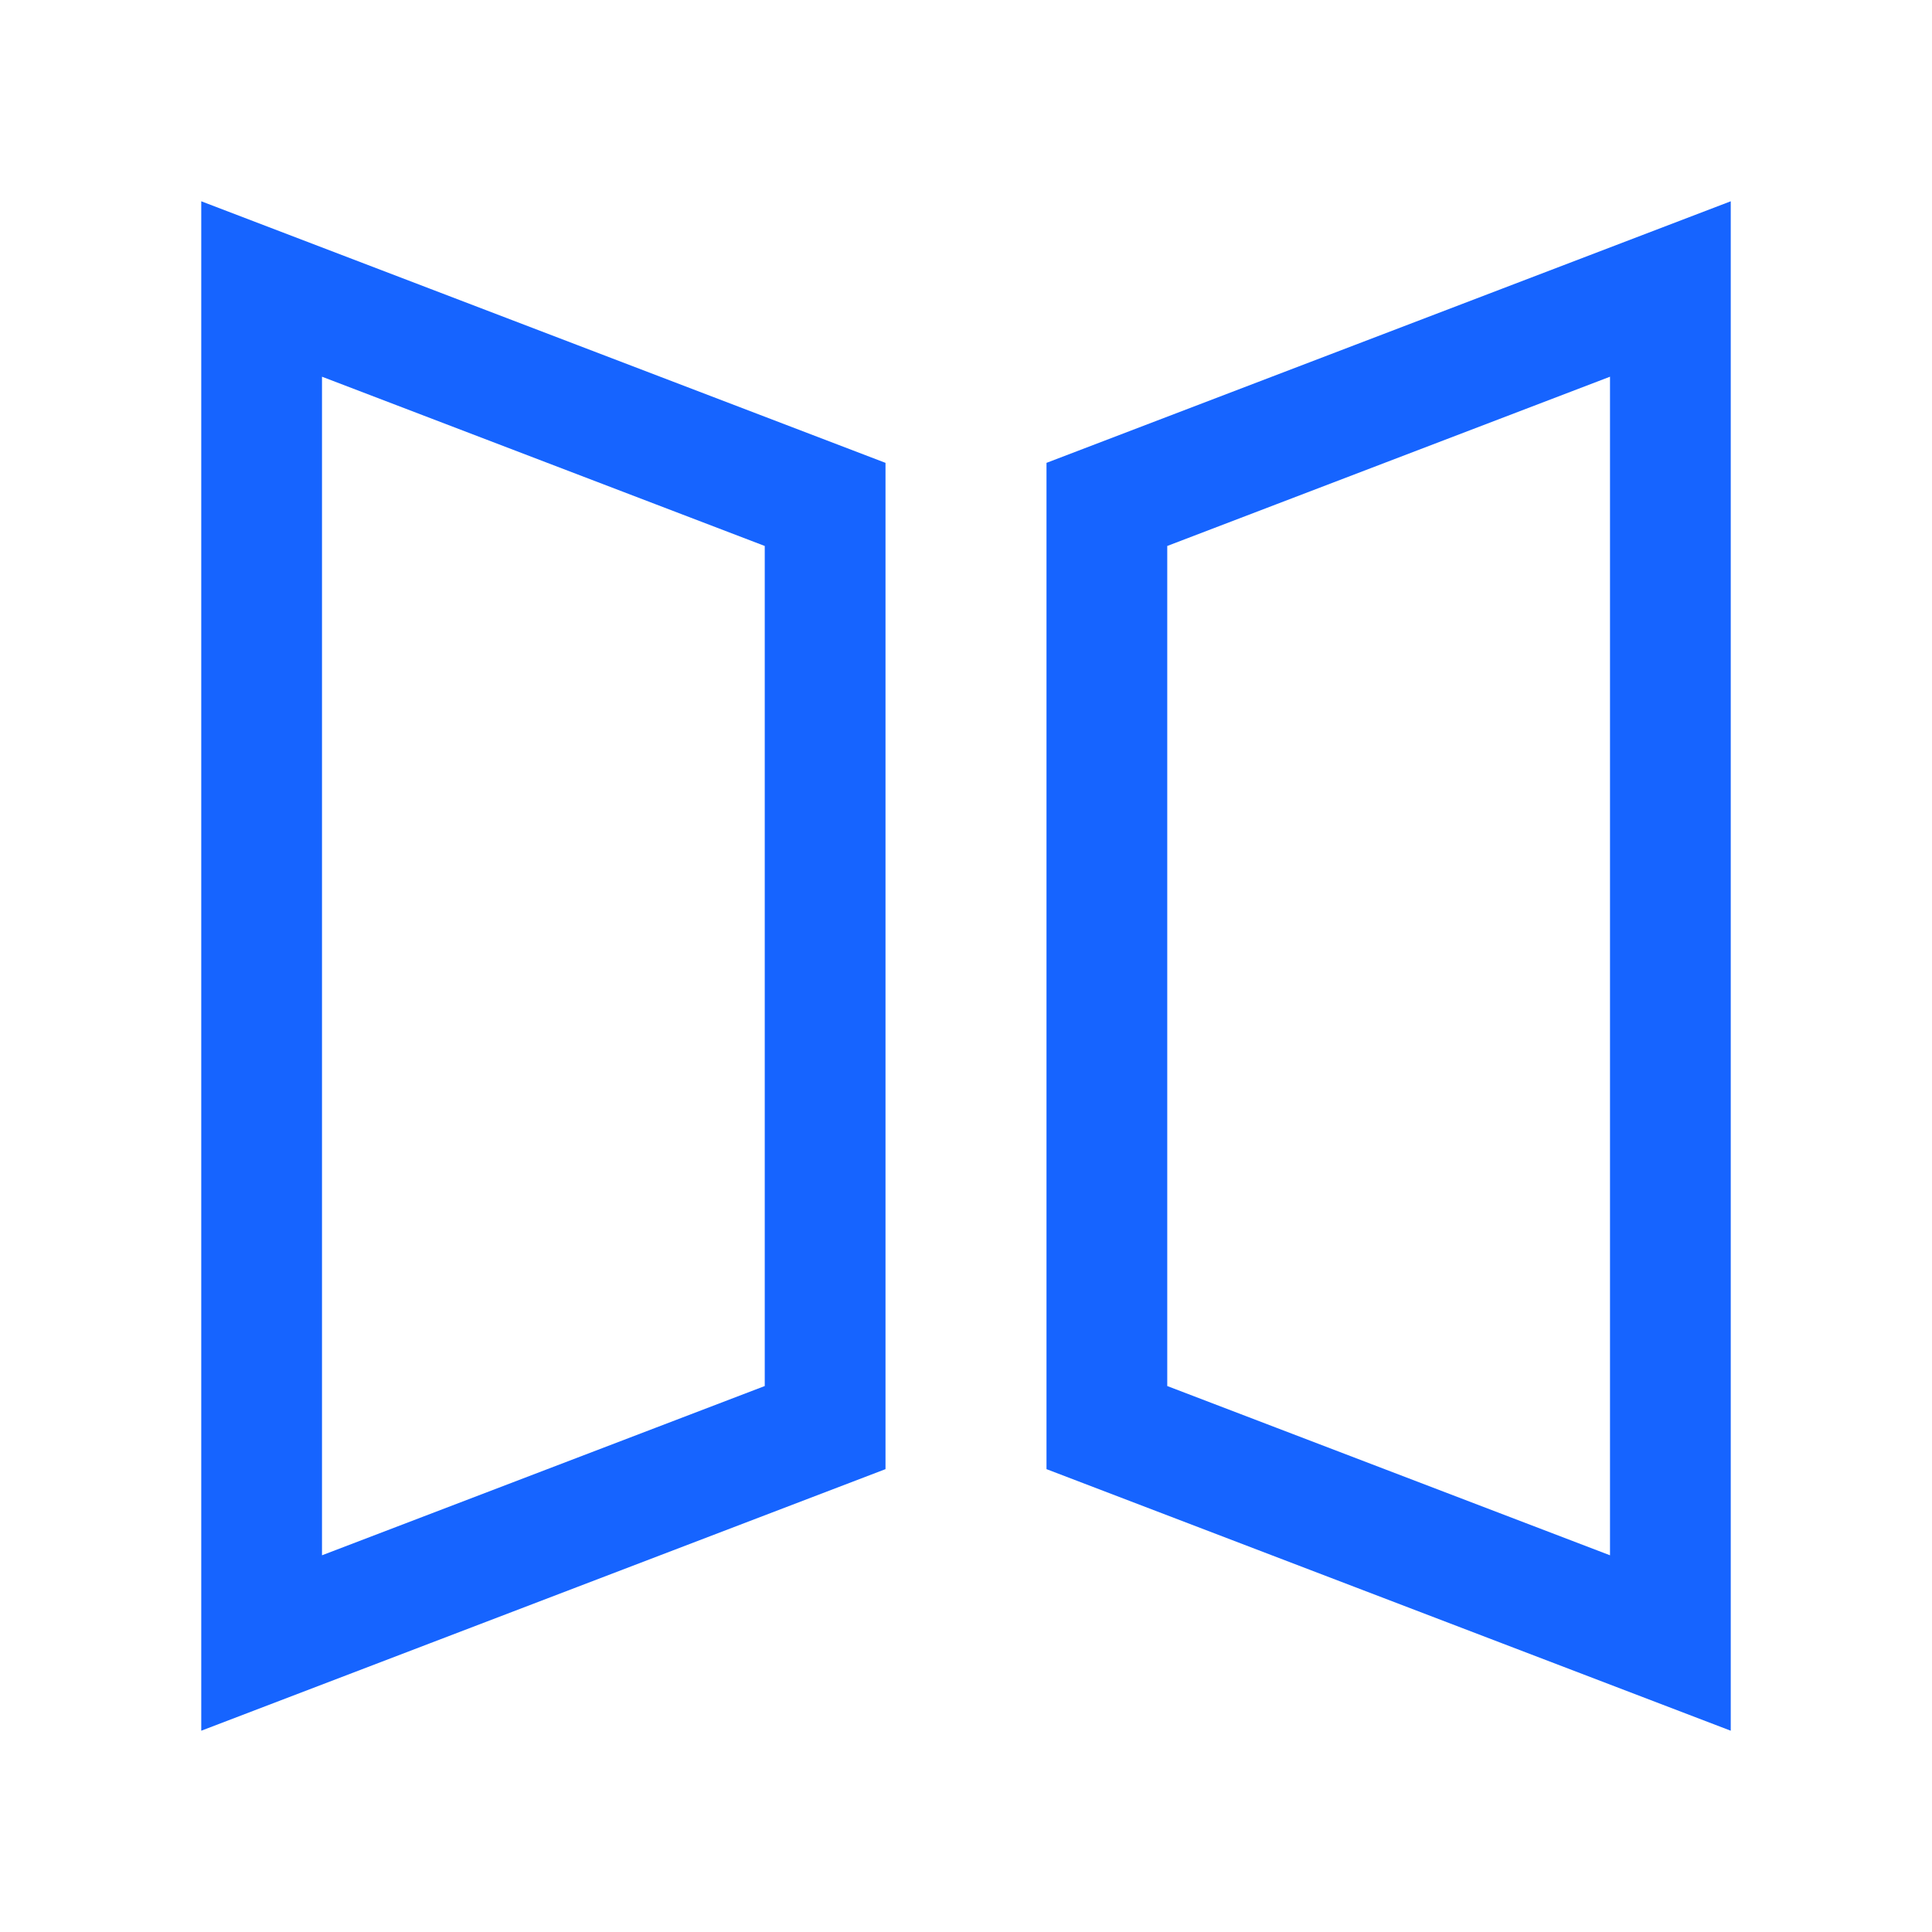 <svg width="24" height="24" viewBox="0 0 24 24" fill="none" xmlns="http://www.w3.org/2000/svg">
<path d="M3.25 20.41V3.59L10.25 6.266V17.734L3.25 20.41Z" stroke="#1664FF" stroke-width="1.5"/>
<path d="M20.75 20.41V3.59L13.75 6.266V17.734L20.75 20.41Z" stroke="#1664FF" stroke-width="1.5"/>
</svg>
